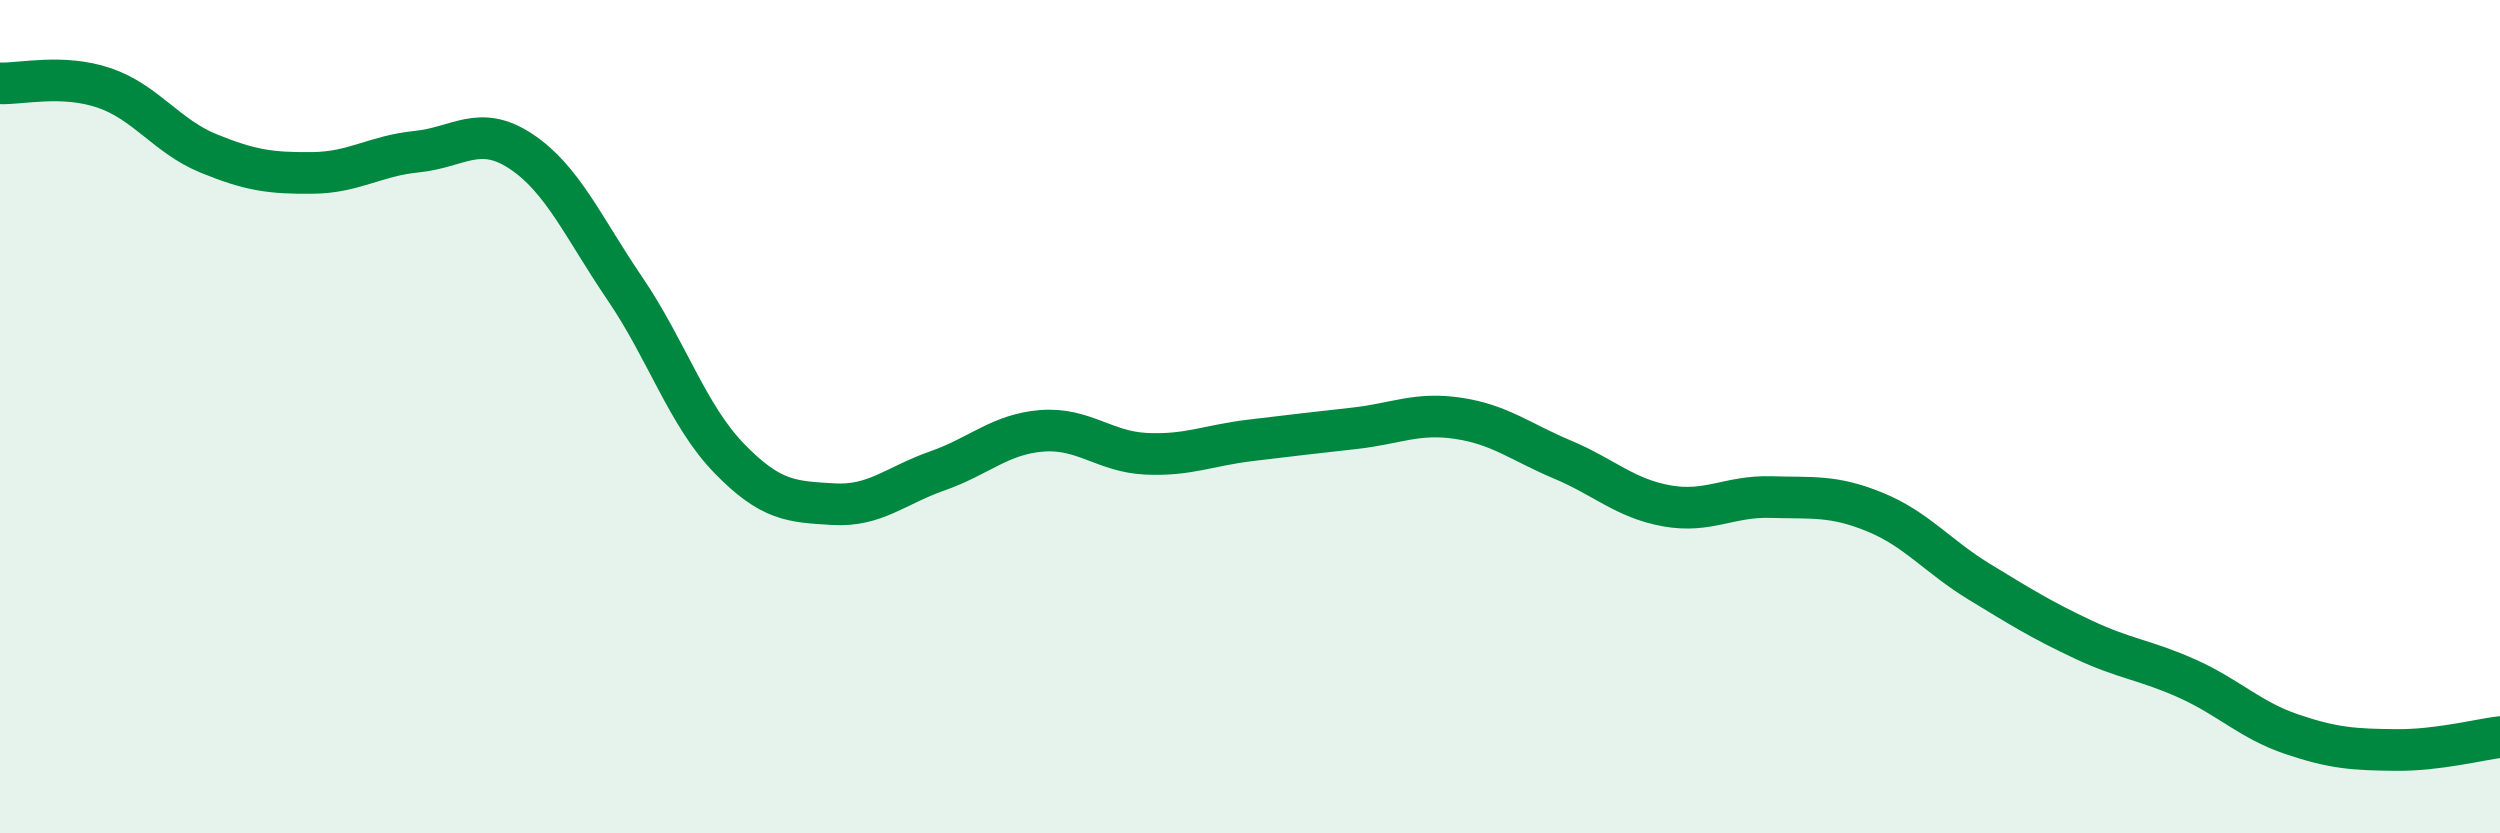 
    <svg width="60" height="20" viewBox="0 0 60 20" xmlns="http://www.w3.org/2000/svg">
      <path
        d="M 0,2 C 0.5,2.02 1.5,1.77 2.5,2.11 C 3.5,2.45 4,3.27 5,3.68 C 6,4.09 6.5,4.16 7.5,4.15 C 8.5,4.14 9,3.74 10,3.64 C 11,3.54 11.5,2.97 12.5,3.63 C 13.5,4.29 14,5.46 15,6.93 C 16,8.4 16.5,9.97 17.5,11 C 18.5,12.03 19,12.04 20,12.1 C 21,12.16 21.5,11.65 22.5,11.3 C 23.5,10.95 24,10.42 25,10.34 C 26,10.26 26.5,10.84 27.5,10.89 C 28.5,10.94 29,10.69 30,10.57 C 31,10.45 31.5,10.39 32.5,10.28 C 33.5,10.17 34,9.89 35,10.04 C 36,10.19 36.5,10.61 37.5,11.03 C 38.5,11.45 39,11.96 40,12.14 C 41,12.32 41.5,11.9 42.5,11.93 C 43.5,11.96 44,11.88 45,12.29 C 46,12.7 46.5,13.35 47.5,13.96 C 48.5,14.57 49,14.88 50,15.35 C 51,15.82 51.5,15.84 52.5,16.29 C 53.5,16.74 54,17.28 55,17.62 C 56,17.96 56.5,17.99 57.5,18 C 58.5,18.01 59.5,17.75 60,17.69L60 20L0 20Z"
        fill="#008740"
        opacity="0.1"
        stroke-linecap="round"
        stroke-linejoin="round"
      />
      <path
        d="M 0,2 C 0.5,2.02 1.5,1.77 2.5,2.11 C 3.5,2.45 4,3.27 5,3.68 C 6,4.09 6.5,4.16 7.5,4.15 C 8.5,4.14 9,3.74 10,3.64 C 11,3.54 11.5,2.97 12.5,3.63 C 13.5,4.29 14,5.46 15,6.93 C 16,8.4 16.5,9.97 17.5,11 C 18.5,12.03 19,12.04 20,12.1 C 21,12.16 21.5,11.65 22.5,11.3 C 23.5,10.95 24,10.42 25,10.34 C 26,10.26 26.5,10.84 27.5,10.89 C 28.5,10.94 29,10.69 30,10.57 C 31,10.45 31.5,10.39 32.5,10.28 C 33.5,10.17 34,9.89 35,10.04 C 36,10.19 36.5,10.61 37.5,11.03 C 38.5,11.45 39,11.96 40,12.14 C 41,12.32 41.5,11.9 42.5,11.93 C 43.5,11.96 44,11.88 45,12.29 C 46,12.7 46.5,13.35 47.5,13.96 C 48.5,14.57 49,14.88 50,15.35 C 51,15.82 51.5,15.84 52.5,16.29 C 53.5,16.74 54,17.28 55,17.62 C 56,17.96 56.5,17.99 57.5,18 C 58.5,18.01 59.5,17.75 60,17.69"
        stroke="#008740"
        stroke-width="1"
        fill="none"
        stroke-linecap="round"
        stroke-linejoin="round"
      />
    </svg>
  